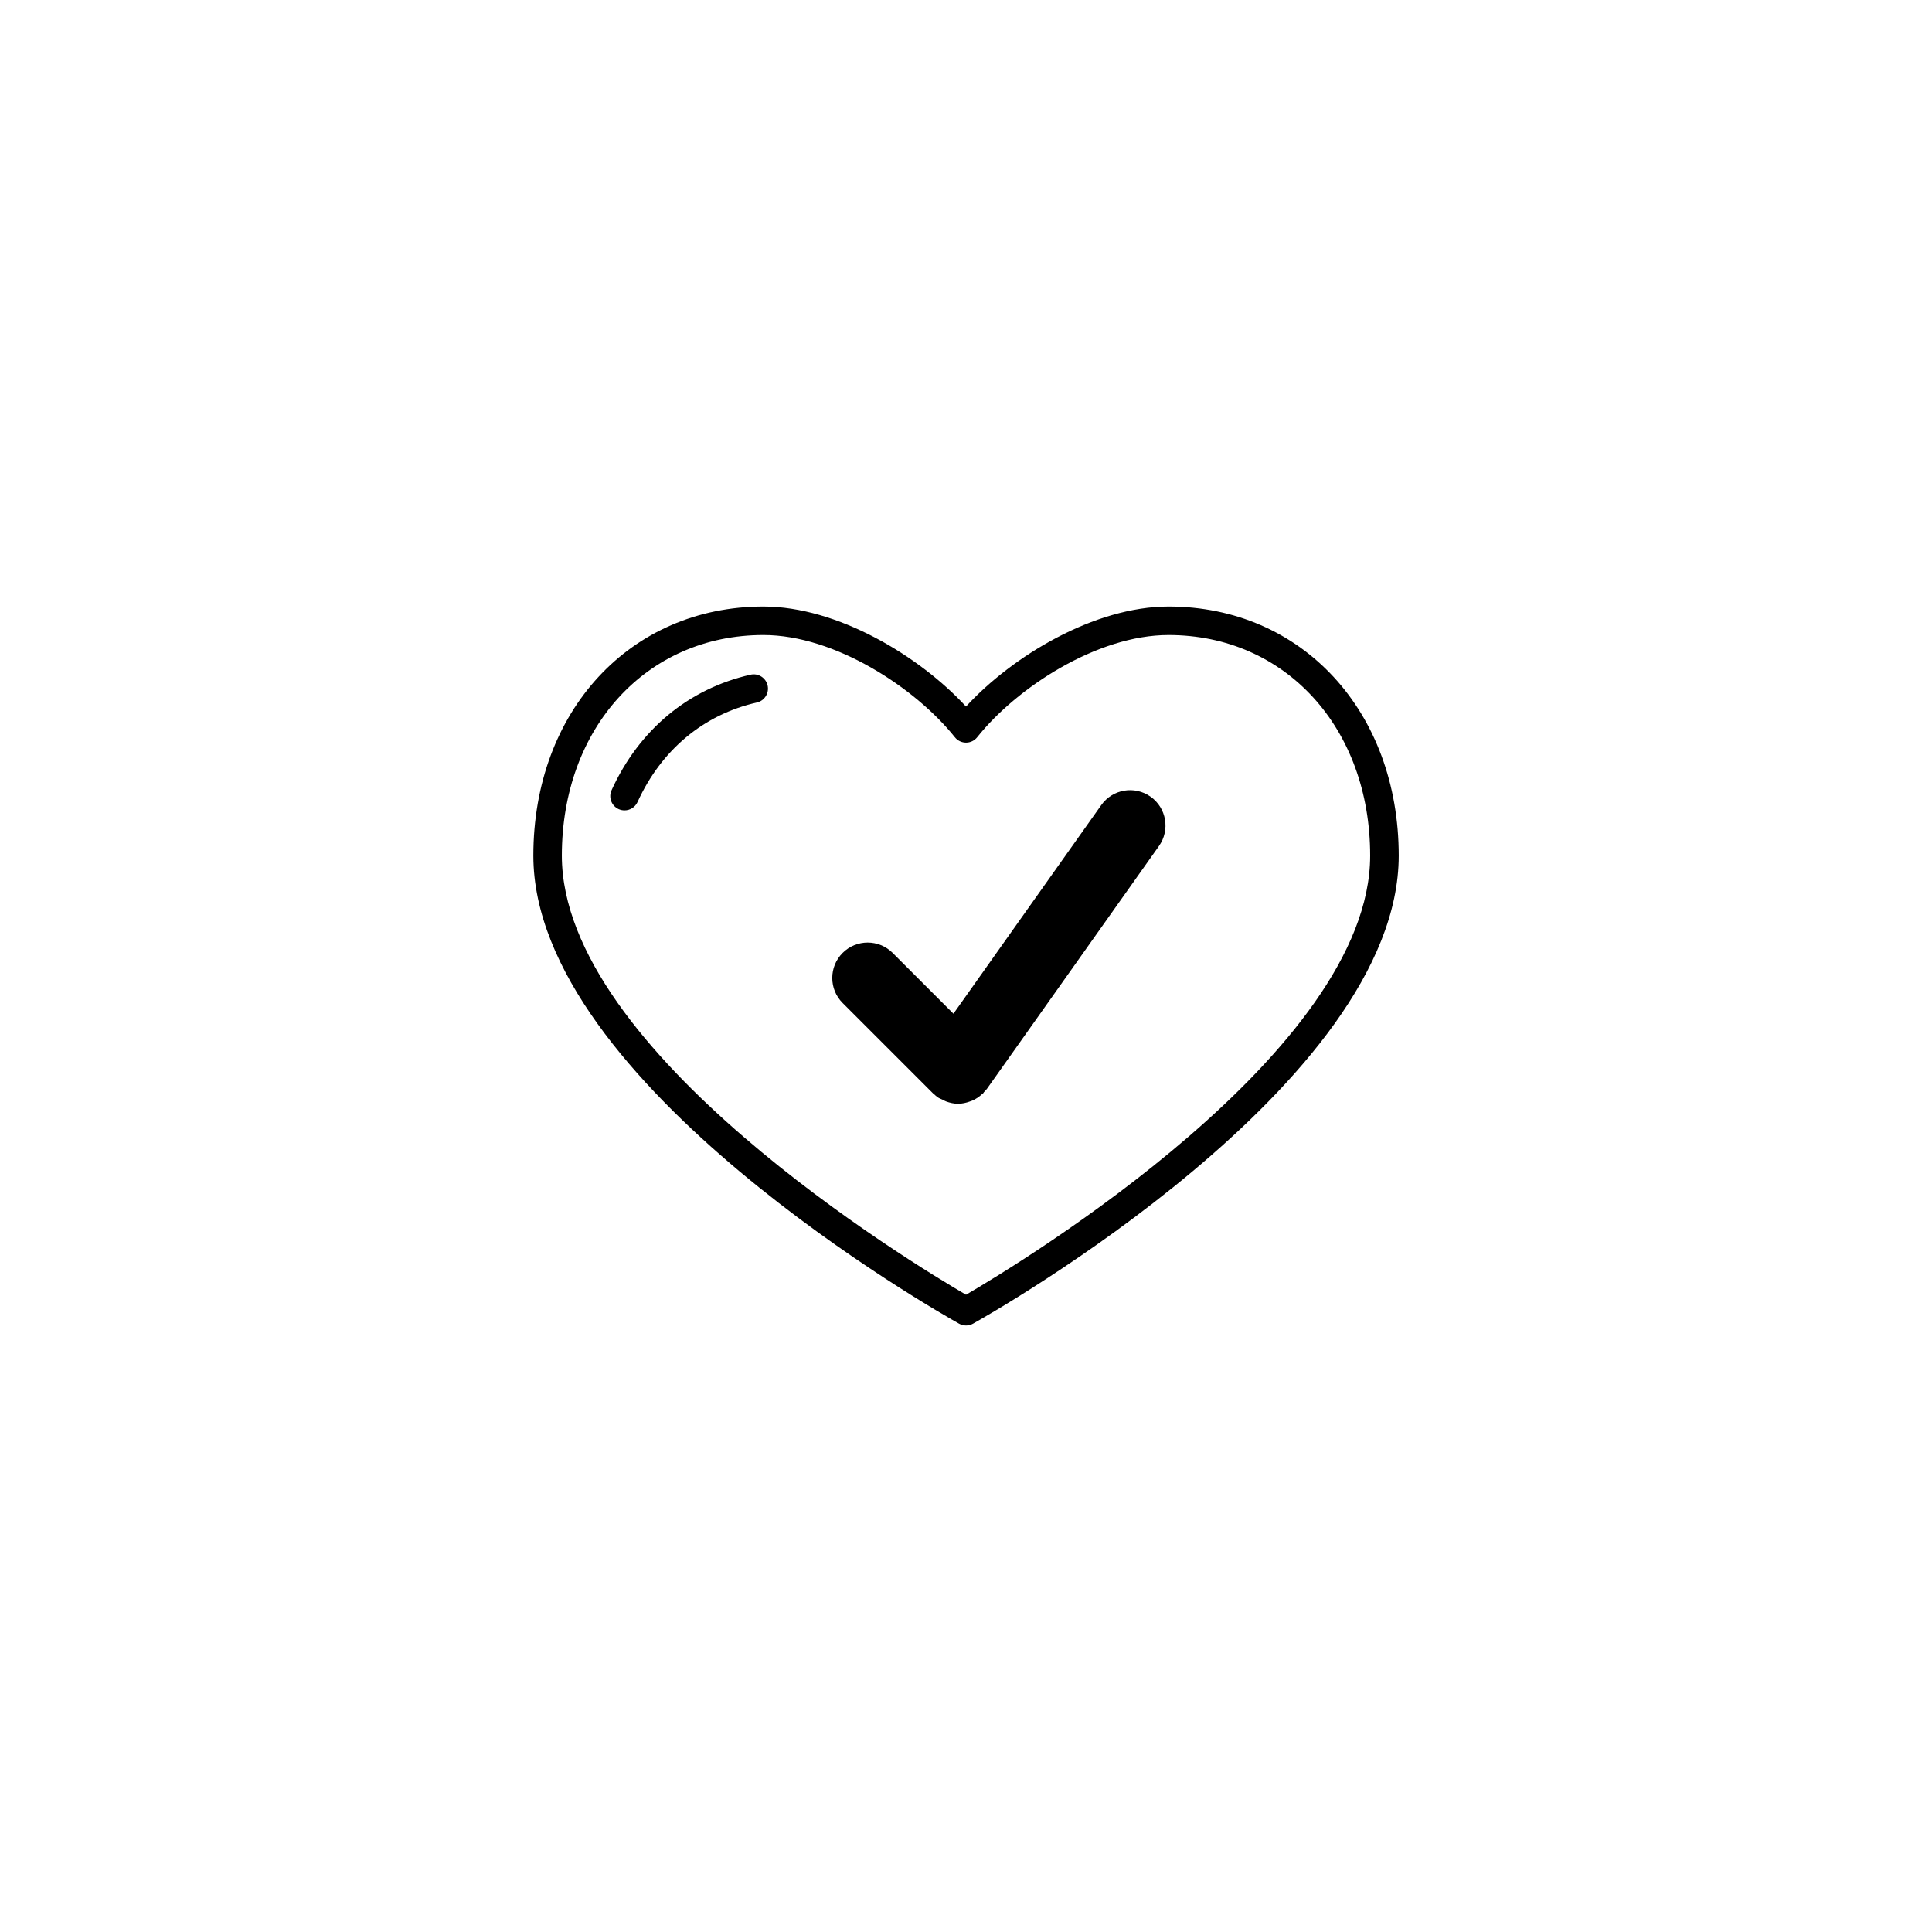<?xml version="1.0" encoding="UTF-8"?>
<!-- The Best Svg Icon site in the world: iconSvg.co, Visit us! https://iconsvg.co -->
<svg fill="#000000" width="800px" height="800px" version="1.1" viewBox="144 144 512 512" xmlns="http://www.w3.org/2000/svg">
 <path d="m342.9 322.8c-16.449 3.723-29.535 14.59-36.832 30.613-0.863 1.898-0.023 4.141 1.875 5.008 0.508 0.23 1.043 0.336 1.566 0.336 1.438 0 2.805-0.82 3.441-2.211 6.297-13.82 17.527-23.184 31.625-26.375 2.035-0.457 3.309-2.484 2.852-4.519-0.465-2.035-2.5-3.32-4.527-2.852zm110.78-18.062c-19.629 0-41.352 13.09-53.68 26.5-12.359-13.41-34.086-26.5-53.68-26.5-35.332 0-60.98 27.766-60.98 66.02 0 60.406 108.22 121.46 112.83 124.03 0.57 0.316 1.203 0.48 1.84 0.48 0.637 0 1.27-0.156 1.84-0.48 4.606-2.574 112.83-63.633 112.83-124.03-0.008-38.254-25.656-66.02-60.996-66.02zm-53.676 182.38c-14.332-8.348-107.11-64.418-107.11-116.37 0-33.875 22.465-58.461 53.426-58.461 18.902 0 40.25 13.961 50.734 27.094 0.715 0.898 1.805 1.422 2.953 1.422 1.152 0 2.238-0.523 2.953-1.426 10.449-13.129 31.773-27.09 50.719-27.09 30.965 0 53.43 24.586 53.43 58.461 0.004 51.922-92.785 108.02-107.11 116.37zm48.91-131.99c-4.242-2.992-10.082-1.996-13.074 2.238l-39.168 55.273-16.105-16.102c-3.664-3.664-9.602-3.664-13.262 0-3.664 3.664-3.664 9.598 0 13.262l23.965 23.961c0.051 0.051 0.109 0.059 0.16 0.105 0.332 0.312 0.66 0.637 1.047 0.91 0.406 0.289 0.863 0.43 1.289 0.641 0.316 0.156 0.609 0.348 0.938 0.469 1.043 0.379 2.106 0.621 3.184 0.621h0.004 0.016c1.078-0.004 2.133-0.246 3.144-0.613 0.195-0.07 0.395-0.125 0.59-0.215 0.984-0.422 1.879-1.02 2.684-1.785 0.066-0.059 0.141-0.074 0.203-0.133 0.102-0.102 0.125-0.227 0.215-0.324 0.273-0.297 0.562-0.551 0.801-0.887l45.594-64.34c3-4.231 1.996-10.094-2.223-13.082z"/>
</svg>